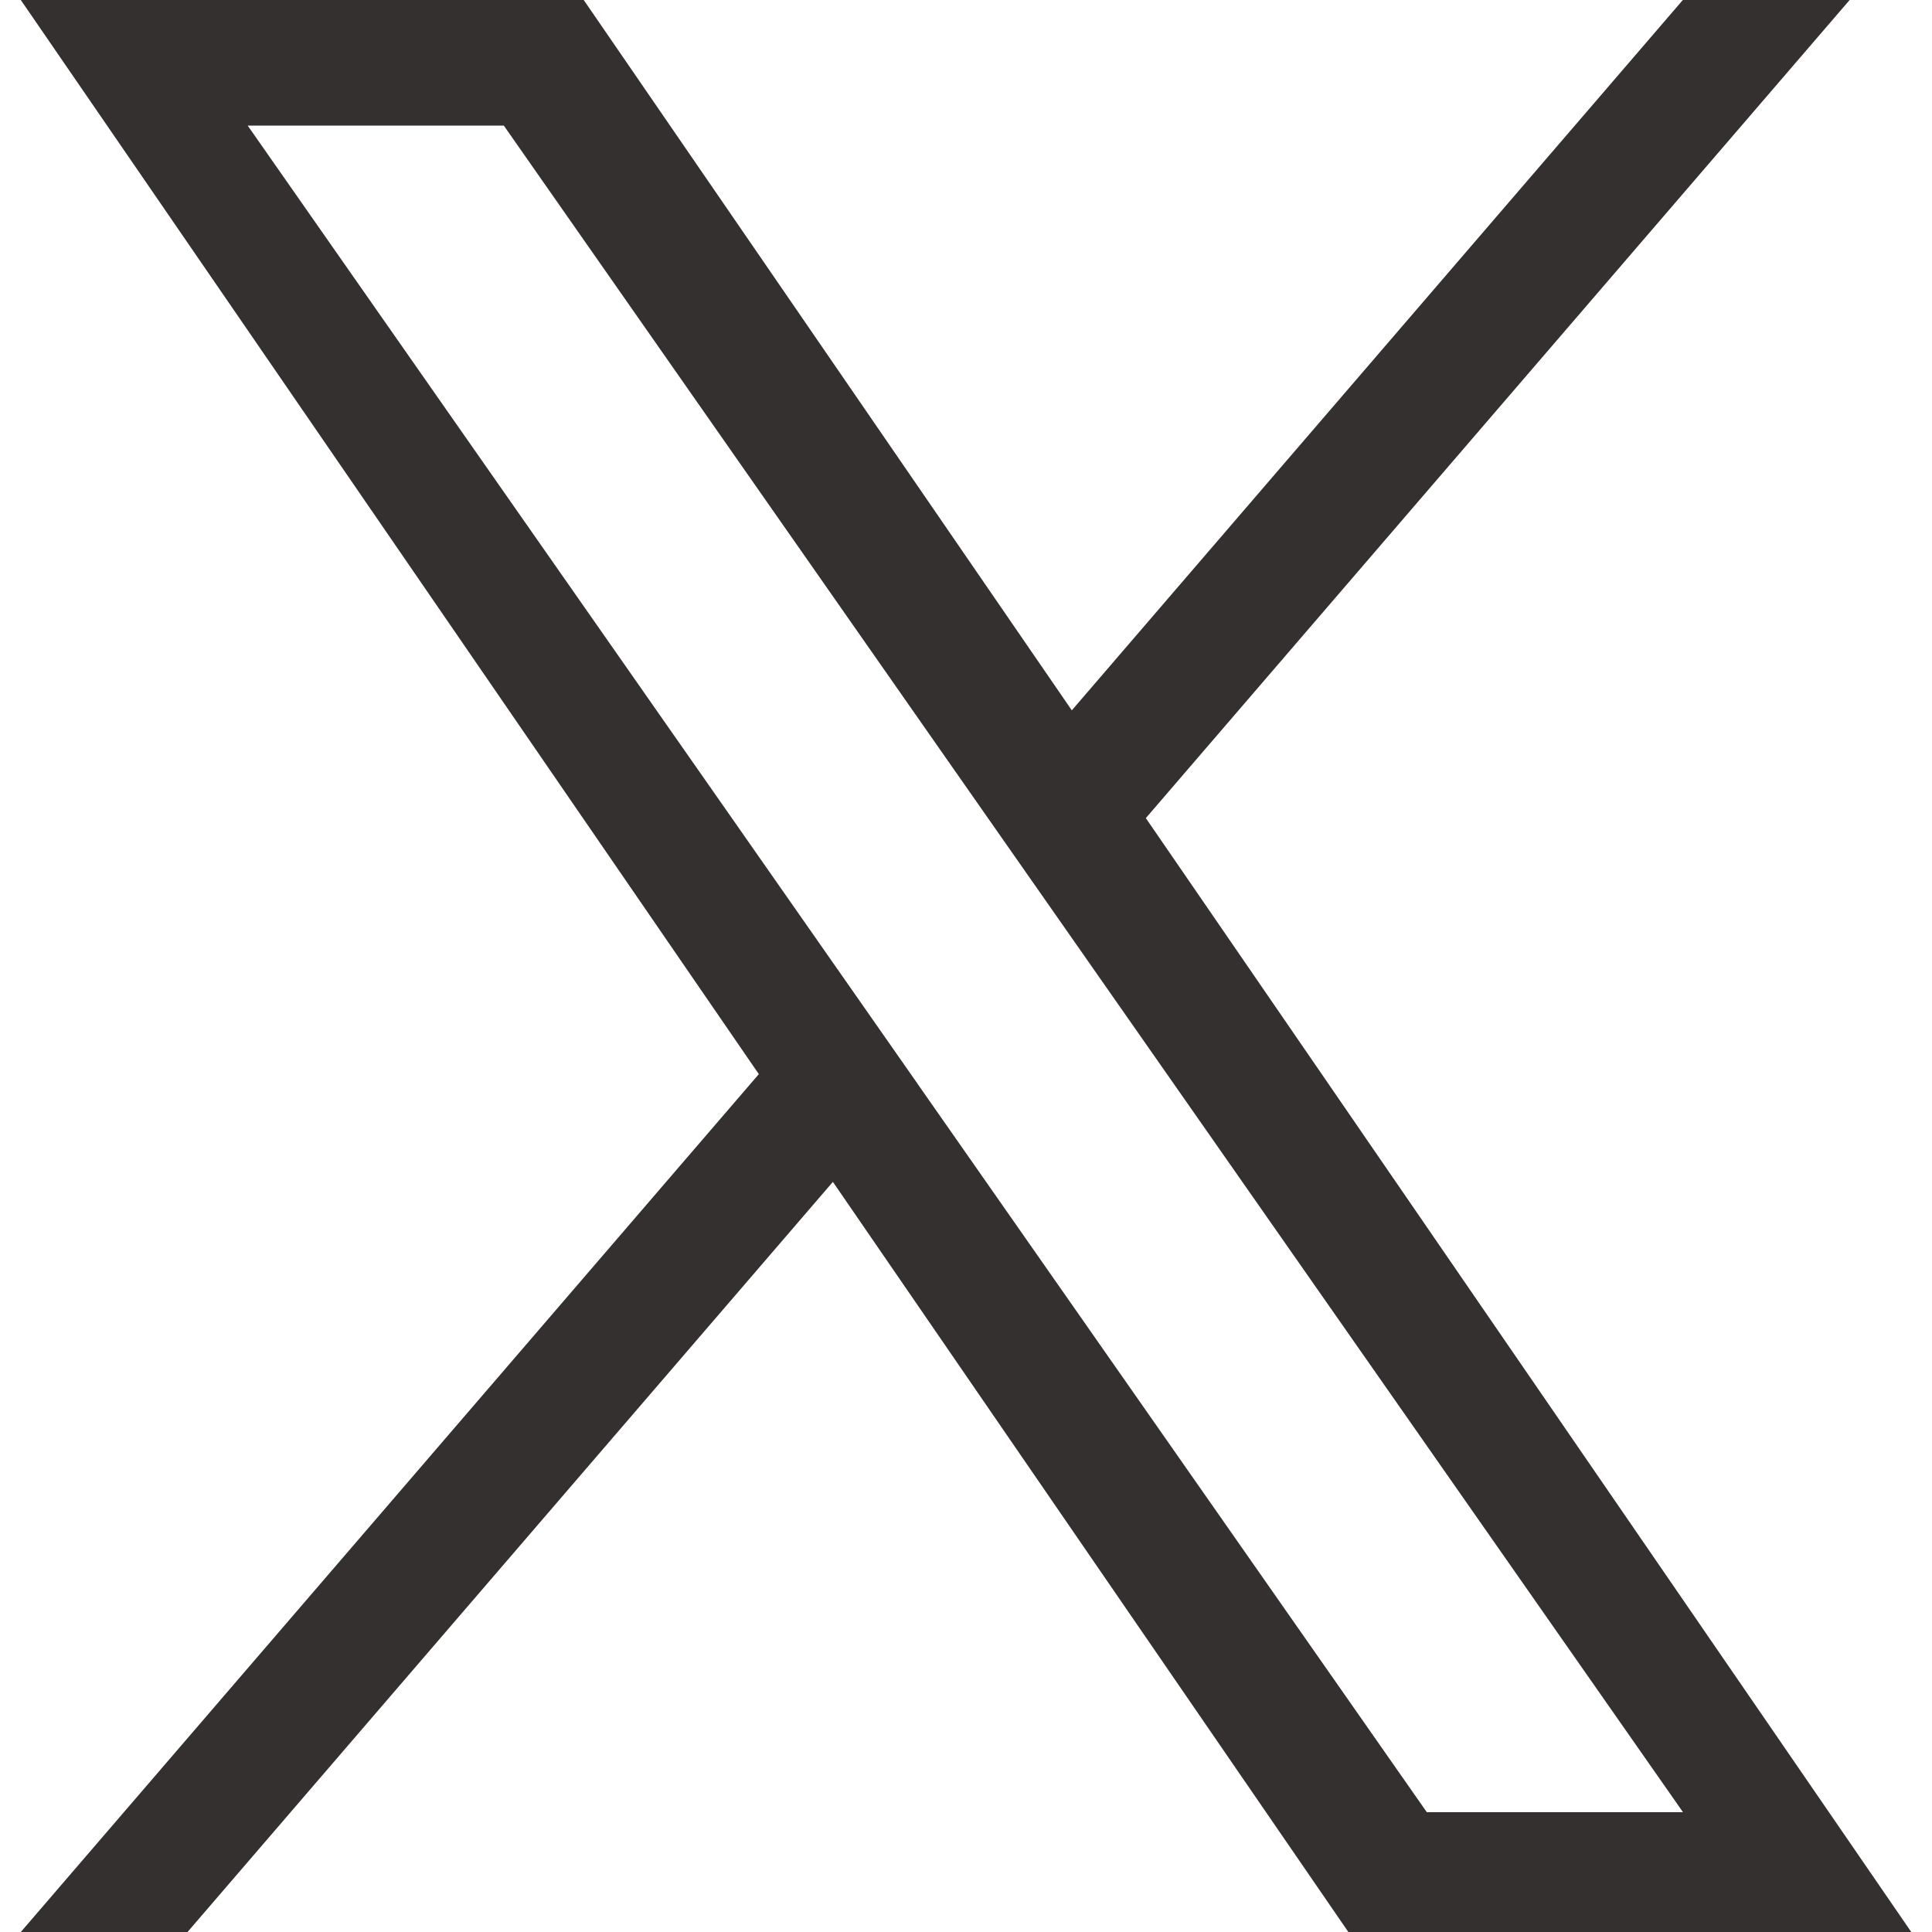 <svg width="30" height="30" viewBox="0 0 30 30" fill="none" xmlns="http://www.w3.org/2000/svg">
<g clip-path="url(#clip0_727_1867)">
<path d="M17.793 12.703L28.721 0H26.131L16.643 11.03L9.064 0H0.323L11.783 16.679L0.323 30H2.912L12.933 18.352L20.937 30H29.678L17.792 12.703H17.793ZM14.246 16.826L13.085 15.165L3.846 1.95H7.823L15.279 12.615L16.441 14.276L26.133 28.139H22.155L14.246 16.827V16.826Z" fill="#353030"/>
</g>
<defs>
<clipPath id="clip0_727_1867">
<rect width="30" height="30" fill="white"/>
</clipPath>
</defs>
</svg>
